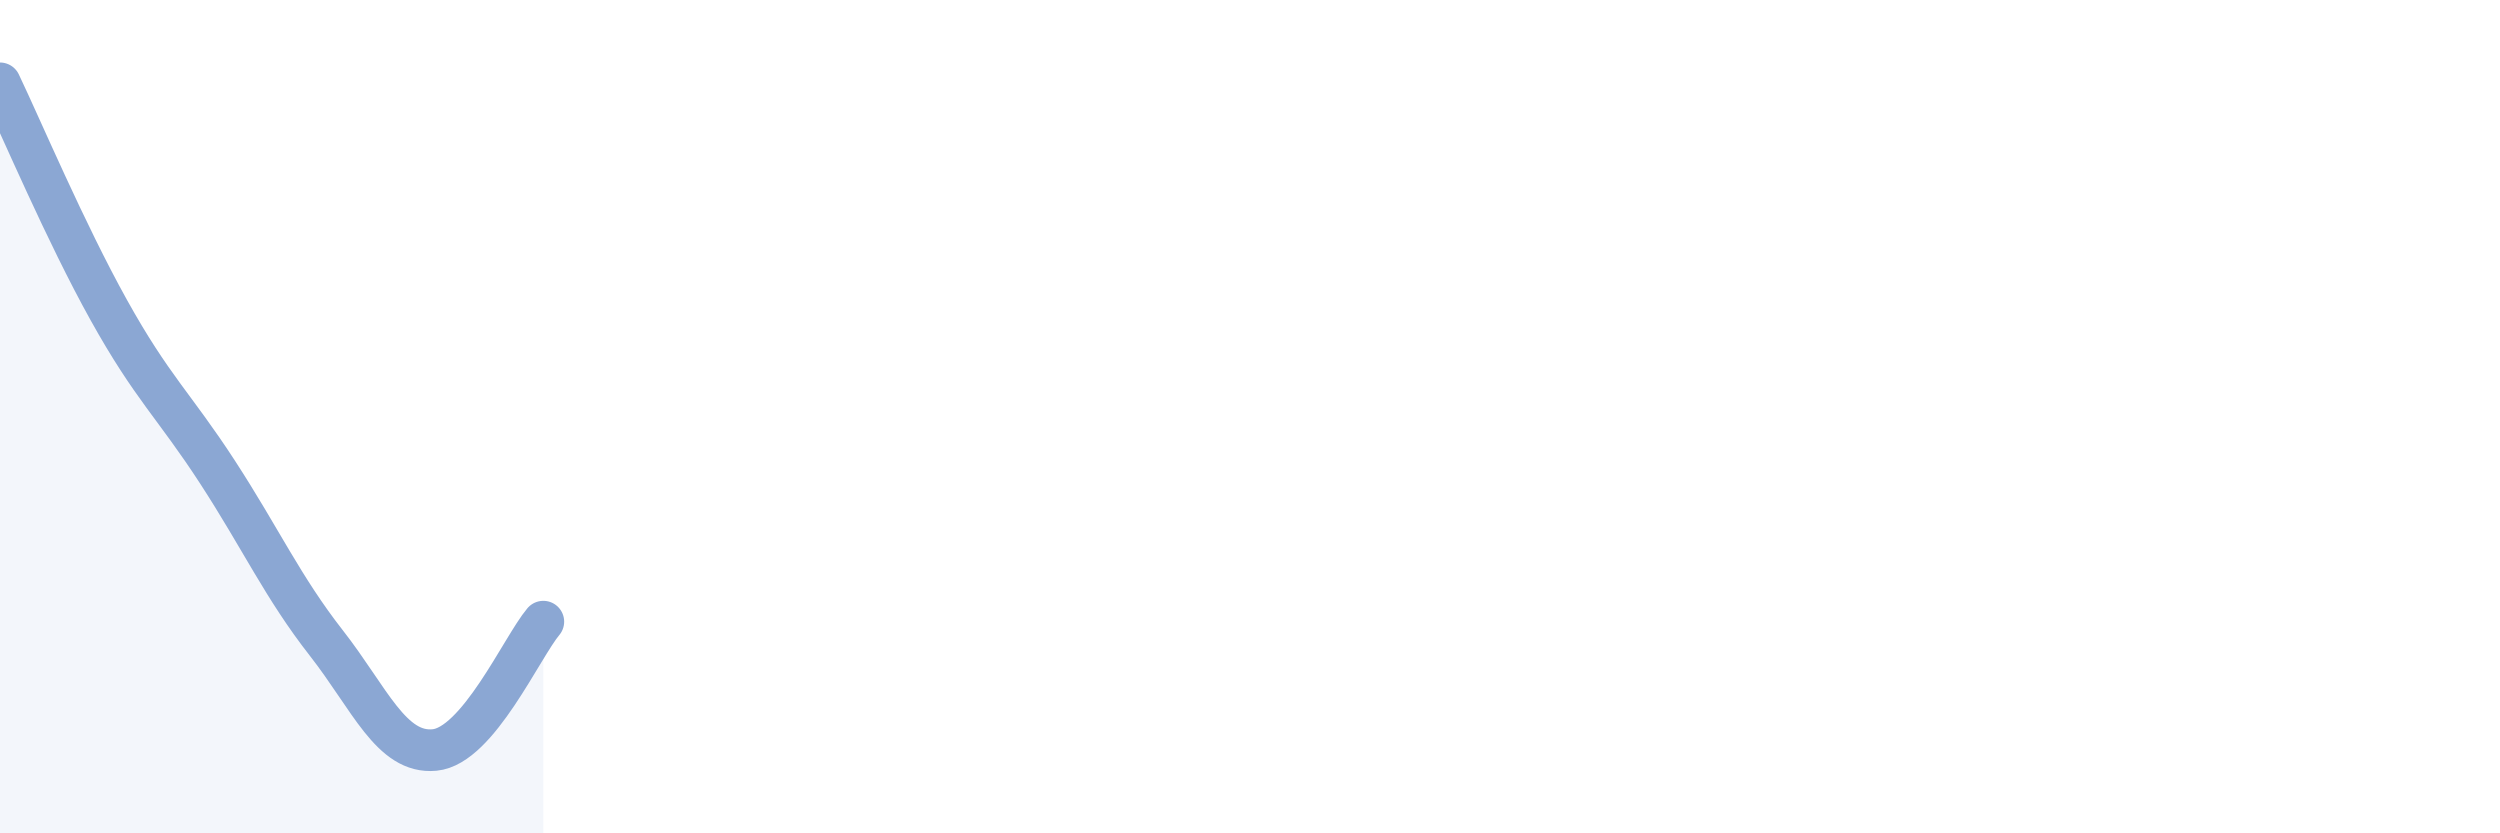
    <svg width="60" height="20" viewBox="0 0 60 20" xmlns="http://www.w3.org/2000/svg">
      <path
        d="M 0,2 C 0.52,3.09 1.57,5.57 2.61,7.44 C 3.65,9.31 4.18,9.73 5.22,11.33 C 6.26,12.93 6.79,14.1 7.83,15.43 C 8.87,16.76 9.39,18.1 10.43,18 C 11.47,17.9 12.52,15.54 13.04,14.92L13.04 20L0 20Z"
        fill="#8ba7d3"
        opacity="0.1"
        stroke-linecap="round"
        stroke-linejoin="round"
      />
      <path
        d="M 0,2 C 0.52,3.09 1.57,5.57 2.61,7.44 C 3.65,9.31 4.18,9.73 5.22,11.33 C 6.26,12.93 6.79,14.1 7.83,15.43 C 8.87,16.76 9.39,18.1 10.43,18 C 11.47,17.9 12.52,15.54 13.04,14.92"
        stroke="#8ba7d3"
        stroke-width="1"
        fill="none"
        stroke-linecap="round"
        stroke-linejoin="round"
      />
    </svg>
  